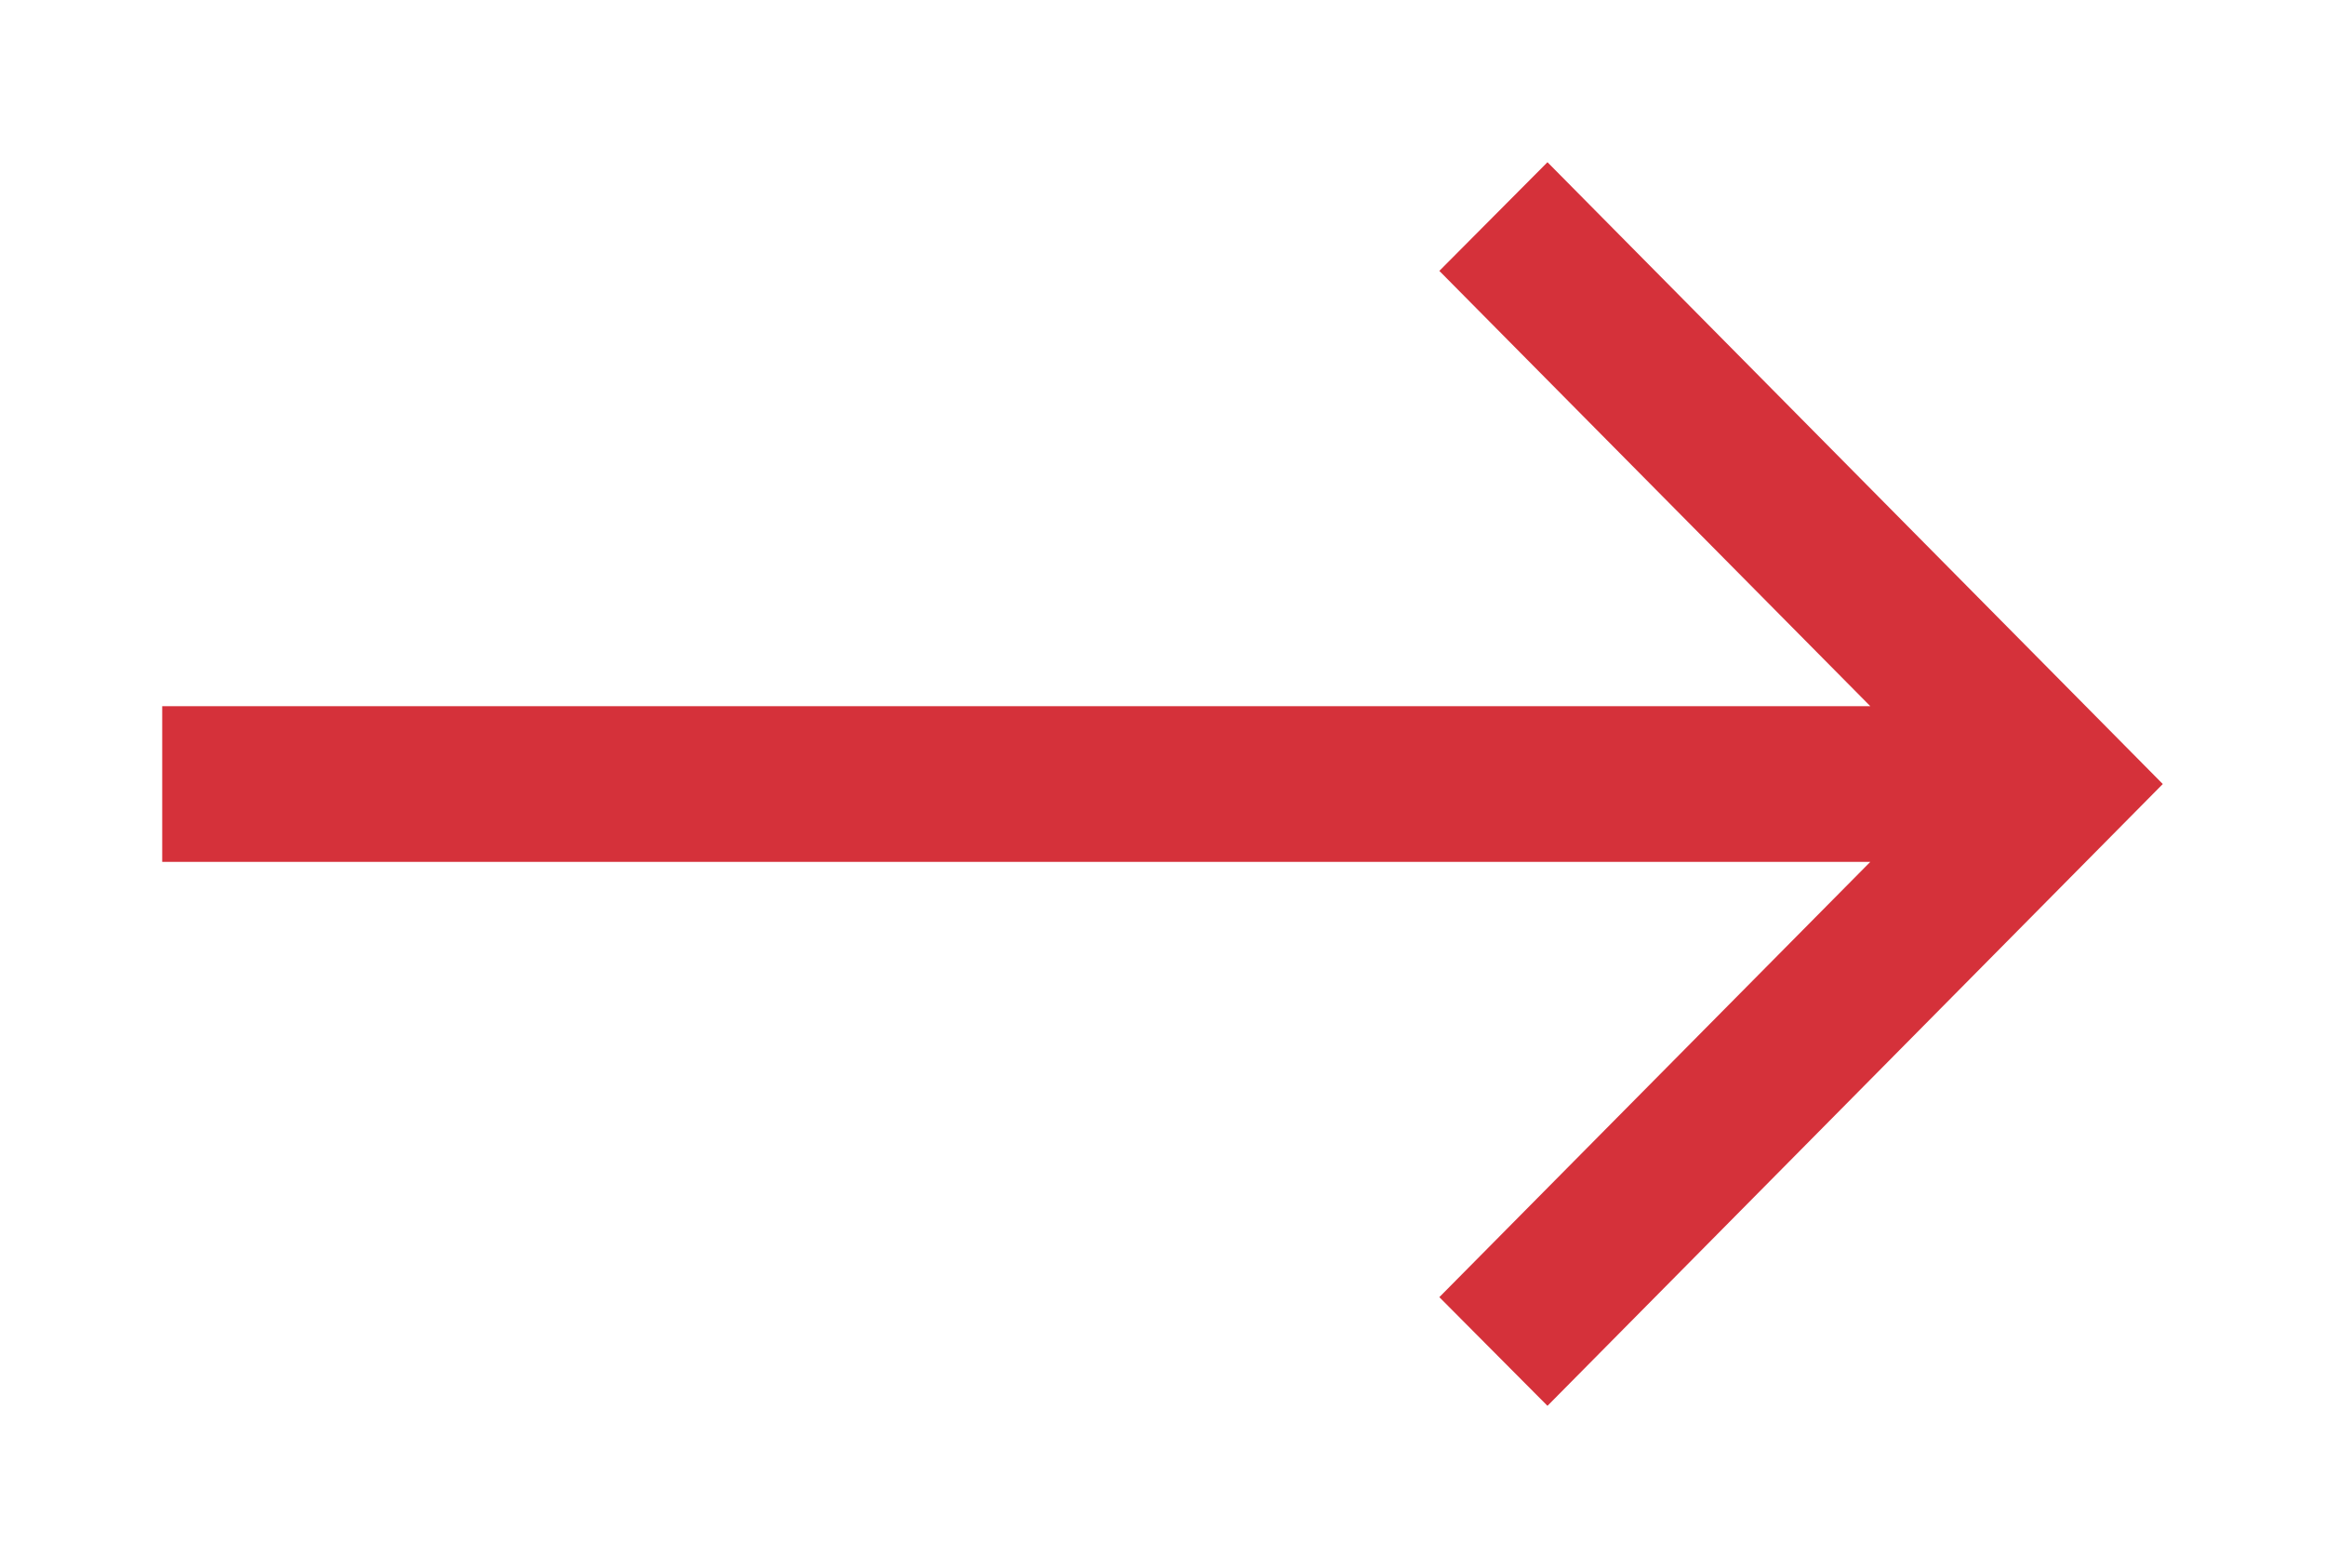 <svg xmlns="http://www.w3.org/2000/svg" viewBox="0 0 43 29" width="43" height="29">
	<style>
		tspan { white-space:pre }
		.shp0 { fill: #d5313a } 
	</style>
	<g id="Freccia-DX">
		<g id="arrow-forward-copy-3">
			<path id="Shape" class="shp0" d="M28.62 3L26.62 5.01L34.59 13.06L3 13.06L3 15.94L34.59 15.94L26.62 23.99L28.62 26L40 14.5L28.62 3Z" />
		</g>
	</g>
</svg>